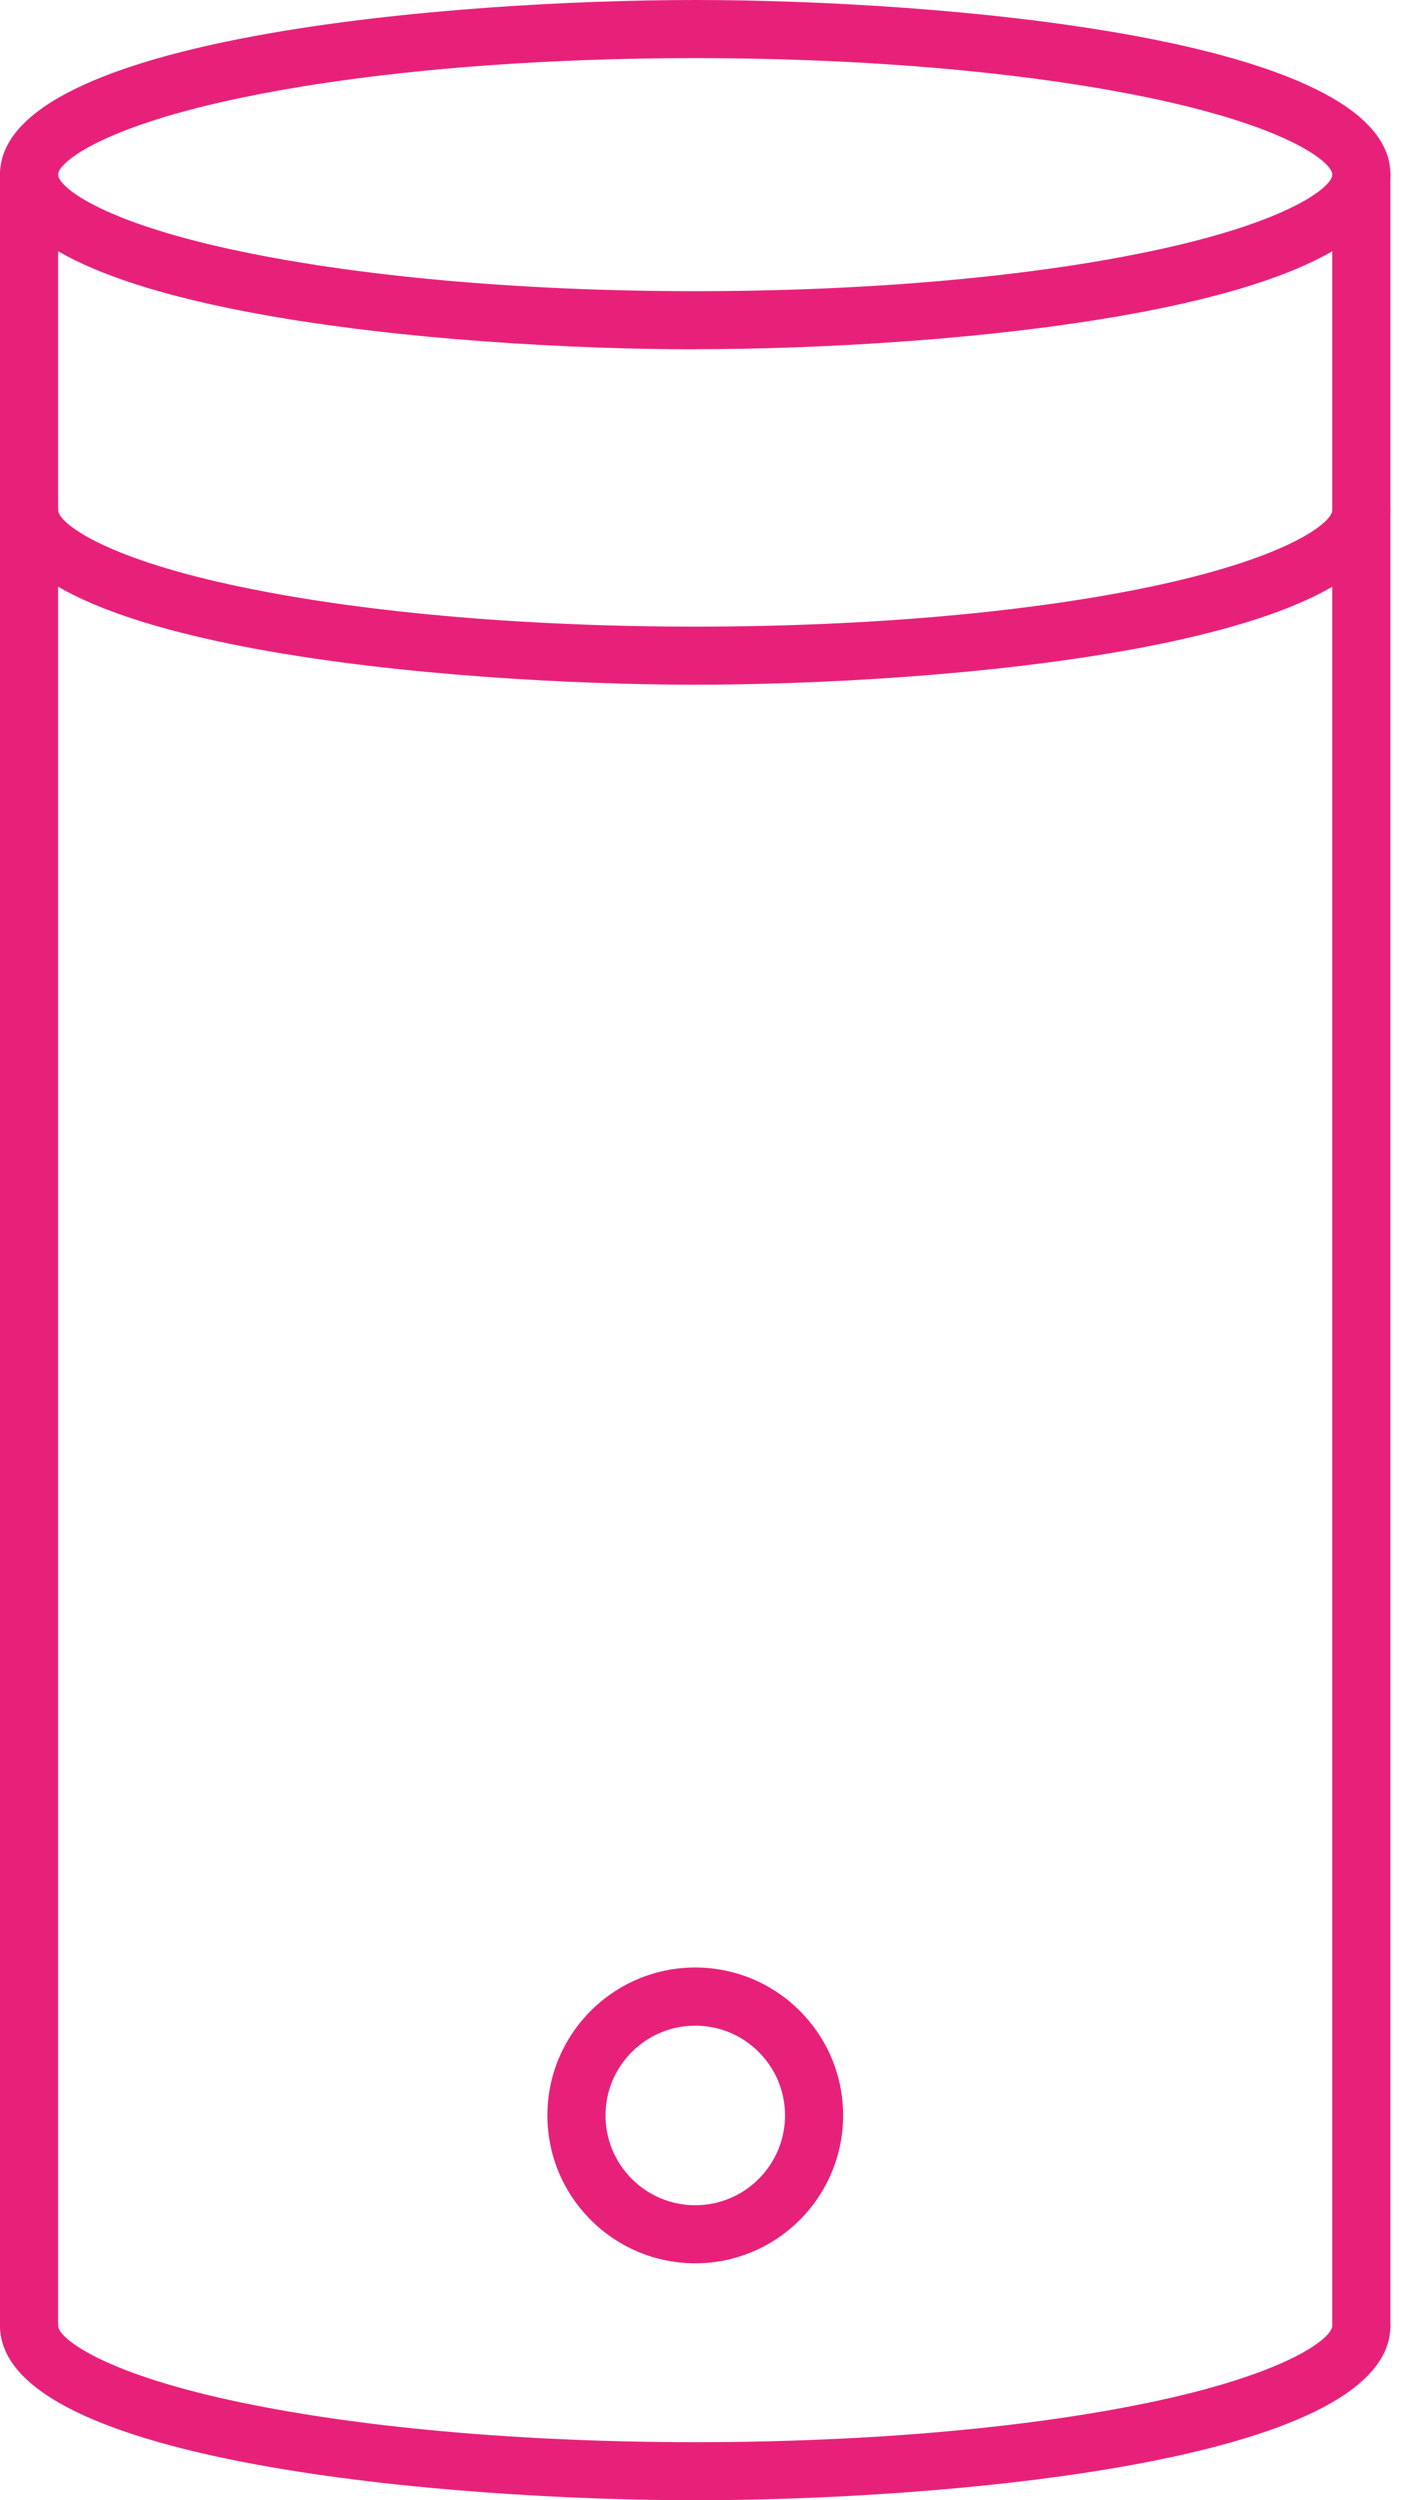 <svg width="27" height="48" viewBox="0 0 27 48" fill="none" xmlns="http://www.w3.org/2000/svg">
<path d="M13.351 6.706C8.733 6.706 0 6.004 0 3.352C0 0.7 8.733 0 13.351 0C17.969 0 26.701 0.701 26.701 3.352C26.701 6.003 17.969 6.704 13.351 6.704V6.706ZM13.351 1.116C9.973 1.116 6.803 1.402 4.424 1.922C1.924 2.468 1.116 3.122 1.116 3.353C1.116 3.584 1.924 4.239 4.424 4.784C6.802 5.303 9.972 5.59 13.351 5.59C16.73 5.59 19.899 5.305 22.278 4.784C24.777 4.239 25.585 3.584 25.585 3.353C25.585 3.122 24.777 2.468 22.278 1.922C19.9 1.403 16.73 1.116 13.351 1.116Z" fill="#E7217A"/>
<path d="M13.351 48C8.733 48 0 47.299 0 44.648C0 44.34 0.25 44.09 0.558 44.09C0.866 44.09 1.116 44.34 1.116 44.648C1.116 44.879 1.924 45.533 4.424 46.079C6.802 46.598 9.972 46.885 13.351 46.885C16.73 46.885 19.899 46.599 22.278 46.079C24.777 45.533 25.585 44.879 25.585 44.648C25.585 44.34 25.835 44.09 26.143 44.09C26.451 44.09 26.701 44.34 26.701 44.648C26.701 47.3 17.969 48 13.351 48Z" fill="#E7217A"/>
<path d="M13.351 13.145C8.733 13.145 0 12.444 0 9.793C0 9.484 0.25 9.234 0.558 9.234C0.866 9.234 1.116 9.484 1.116 9.793C1.116 10.024 1.924 10.678 4.424 11.224C6.802 11.743 9.972 12.03 13.351 12.03C16.73 12.03 19.899 11.744 22.278 11.224C24.777 10.678 25.585 10.024 25.585 9.793C25.585 9.484 25.835 9.234 26.143 9.234C26.451 9.234 26.701 9.484 26.701 9.793C26.701 12.445 17.969 13.145 13.351 13.145Z" fill="#E7217A"/>
<path d="M0.558 45.205C0.25 45.205 0 44.955 0 44.647V3.351C0 3.043 0.25 2.793 0.558 2.793C0.866 2.793 1.116 3.043 1.116 3.351V44.646C1.116 44.954 0.866 45.204 0.558 45.204V45.205Z" fill="#E7217A"/>
<path d="M26.142 45.205C25.834 45.205 25.584 44.955 25.584 44.647V3.351C25.584 3.043 25.834 2.793 26.142 2.793C26.45 2.793 26.7 3.043 26.7 3.351V44.646C26.7 44.954 26.45 45.204 26.142 45.204V45.205Z" fill="#E7217A"/>
<path d="M13.351 43.451C11.785 43.451 10.512 42.178 10.512 40.611C10.512 39.045 11.785 37.772 13.351 37.772C14.918 37.772 16.191 39.045 16.191 40.611C16.191 42.178 14.918 43.451 13.351 43.451ZM13.351 38.889C12.402 38.889 11.628 39.661 11.628 40.612C11.628 41.563 12.4 42.336 13.351 42.336C14.303 42.336 15.075 41.563 15.075 40.612C15.075 39.661 14.303 38.889 13.351 38.889Z" fill="#E7217A"/>
</svg>
